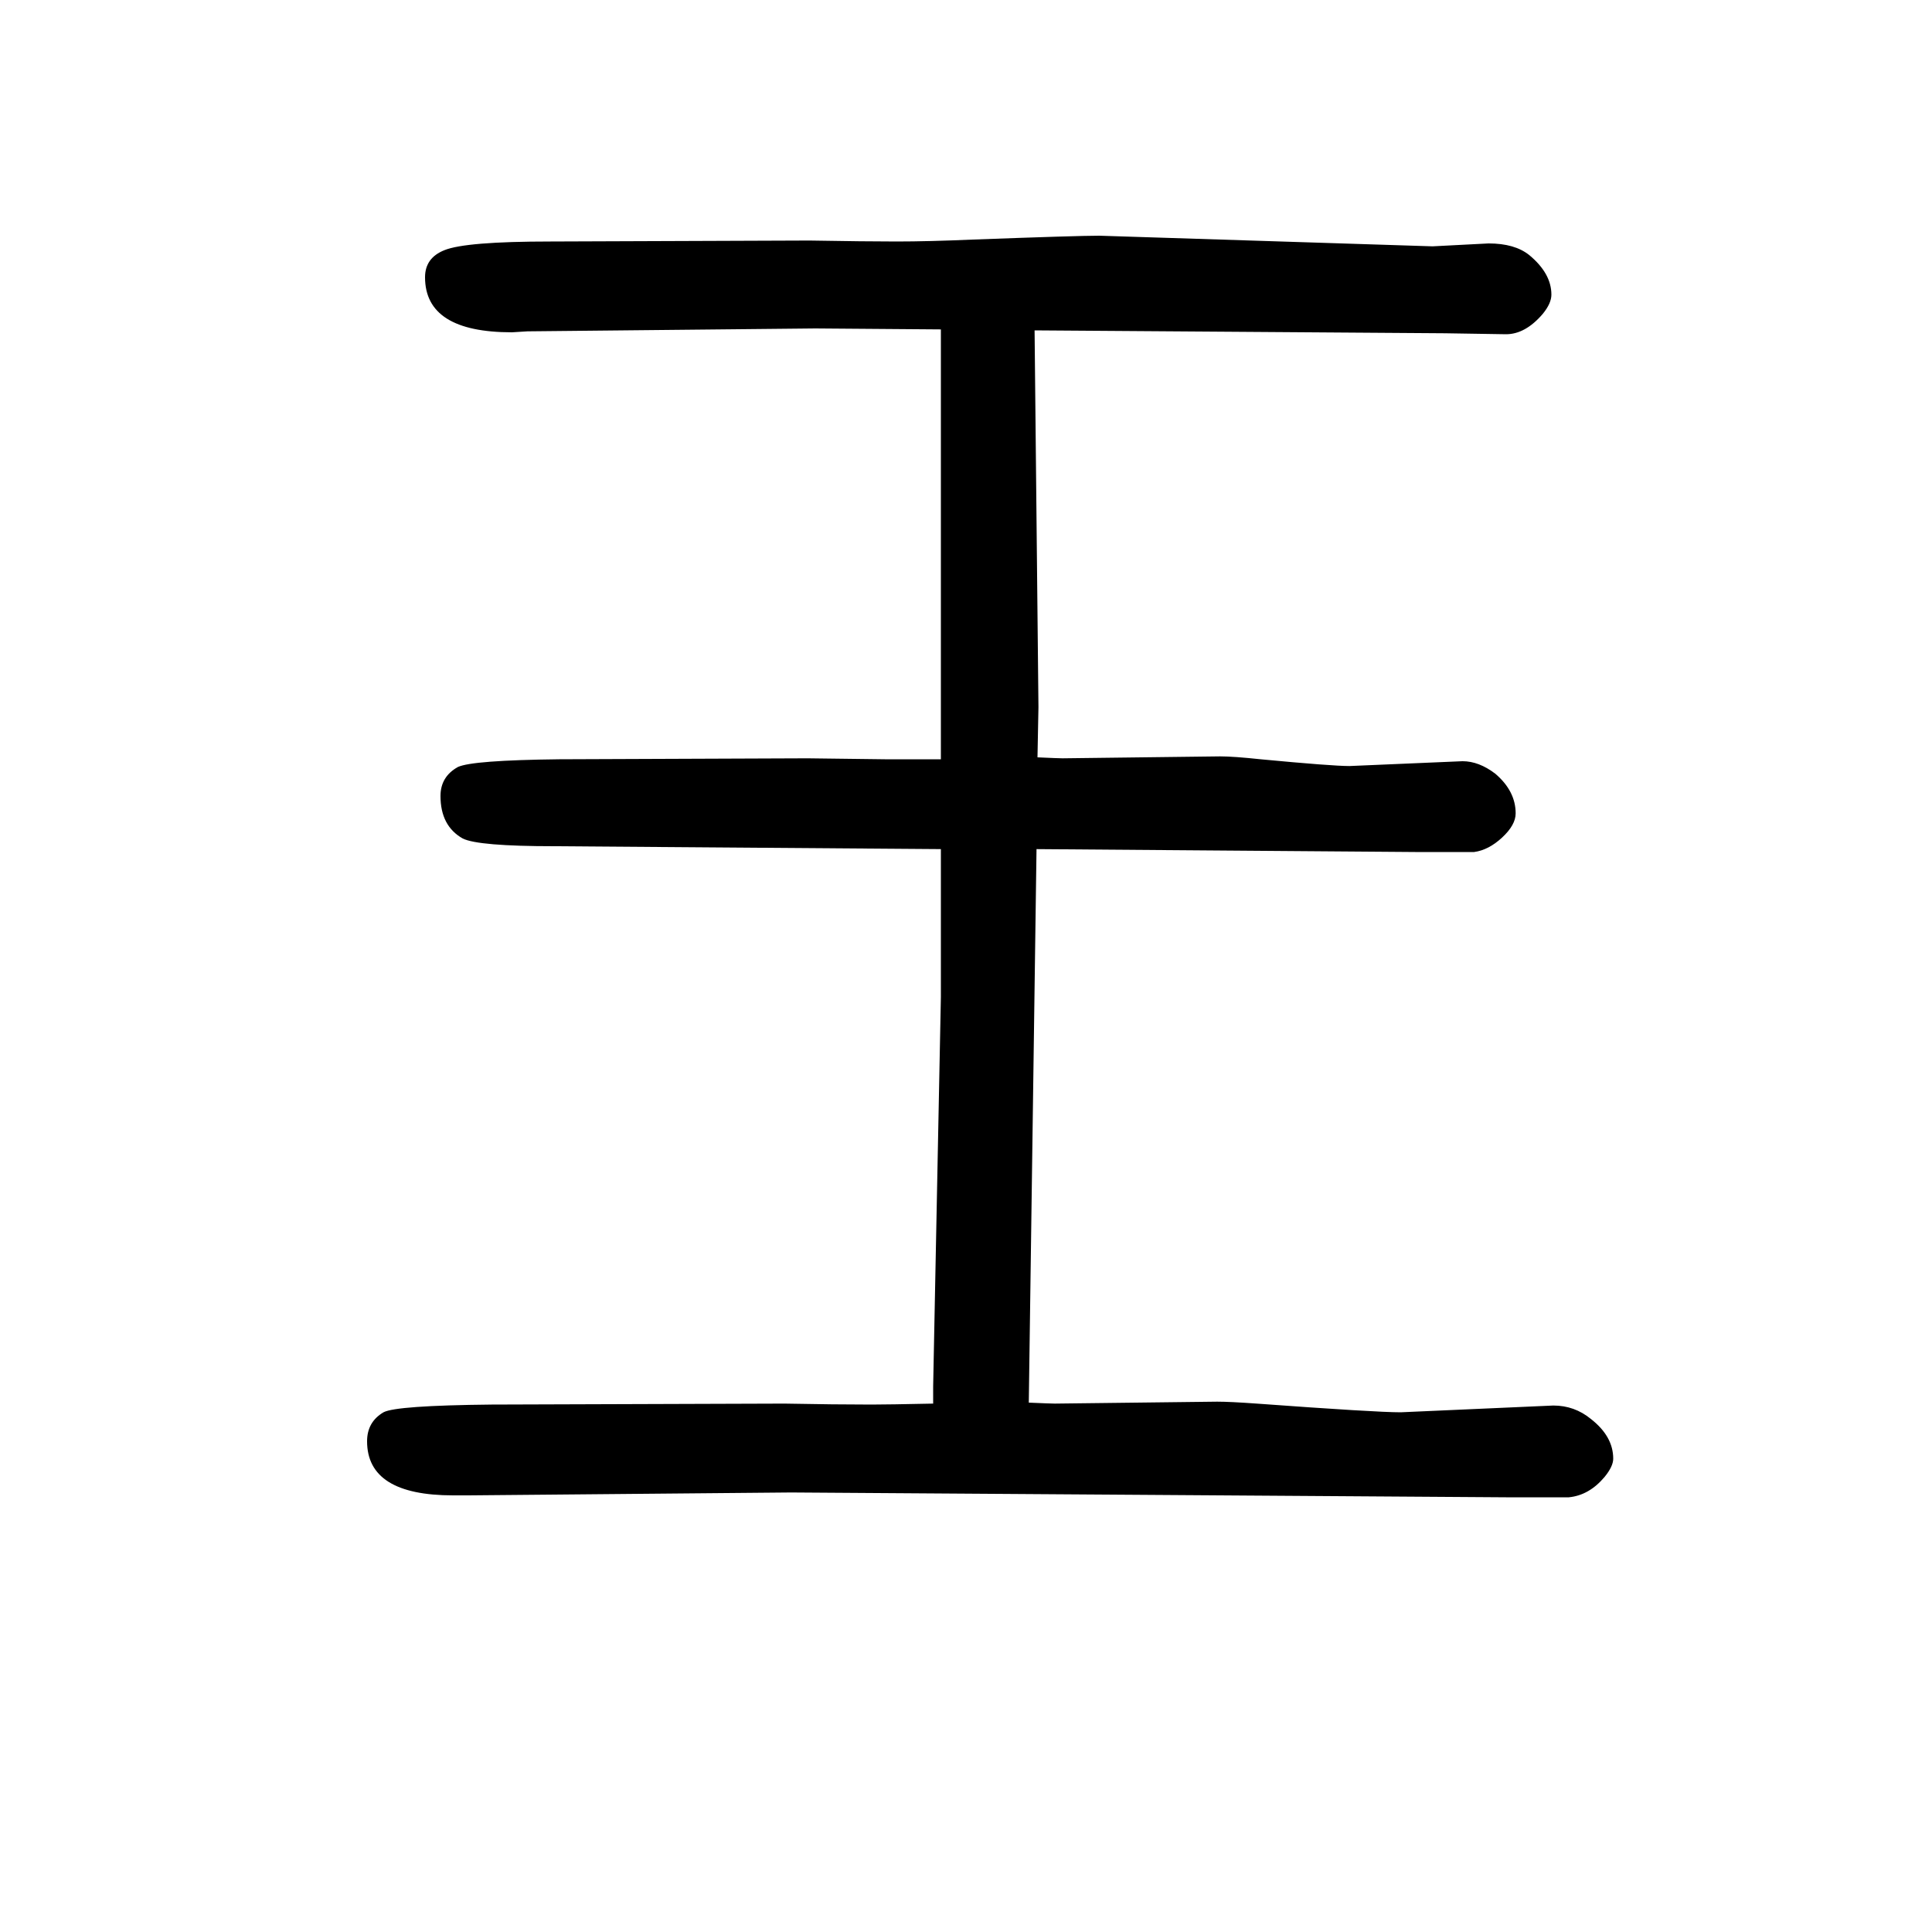<svg xmlns="http://www.w3.org/2000/svg" xmlns:xlink="http://www.w3.org/1999/xlink" height="100" width="100" version="1.1"><path d="M966 197v18l8 403v153l-400 3q-79 0 -95 8q-23 13 -23 44q0 20 18 30q15 7 105 8l257 1l80 -1h58v405v19v21l-130 1l-298 -3l-16 -1q-90 0 -90 57q0 20 20 28q22 9 110 9l268 1q58 -1 90 -1q33 0 79 2q108 4 131 4l345 -11l58 3q27 0 42 -12q23 -19 23 -41q0 -9 -9 -20
q-18 -21 -38 -21l-63 1l-425 3l4 -390l-1 -52q22 -1 26 -1l163 2q14 0 42 -3q74 -7 92 -7l117 5q17 0 34 -13q21 -18 21 -41q0 -12 -14 -25t-29 -15h-61l-392 3l-8 -573q23 -1 27 -1l168 2q13 0 41 -2q123 -9 149 -9l158 7q22 0 39 -14q23 -18 23 -41q0 -8 -9 -19
q-16 -19 -37 -21h-65l-740 5l-334 -3h-9h-7q-89 0 -89 56q0 20 17 30q13 7 112 8l303 1q53 -1 90 -1q17 0 64 1z" style="" transform="scale(0.05 -0.05) translate(0 -1650)"/></svg>